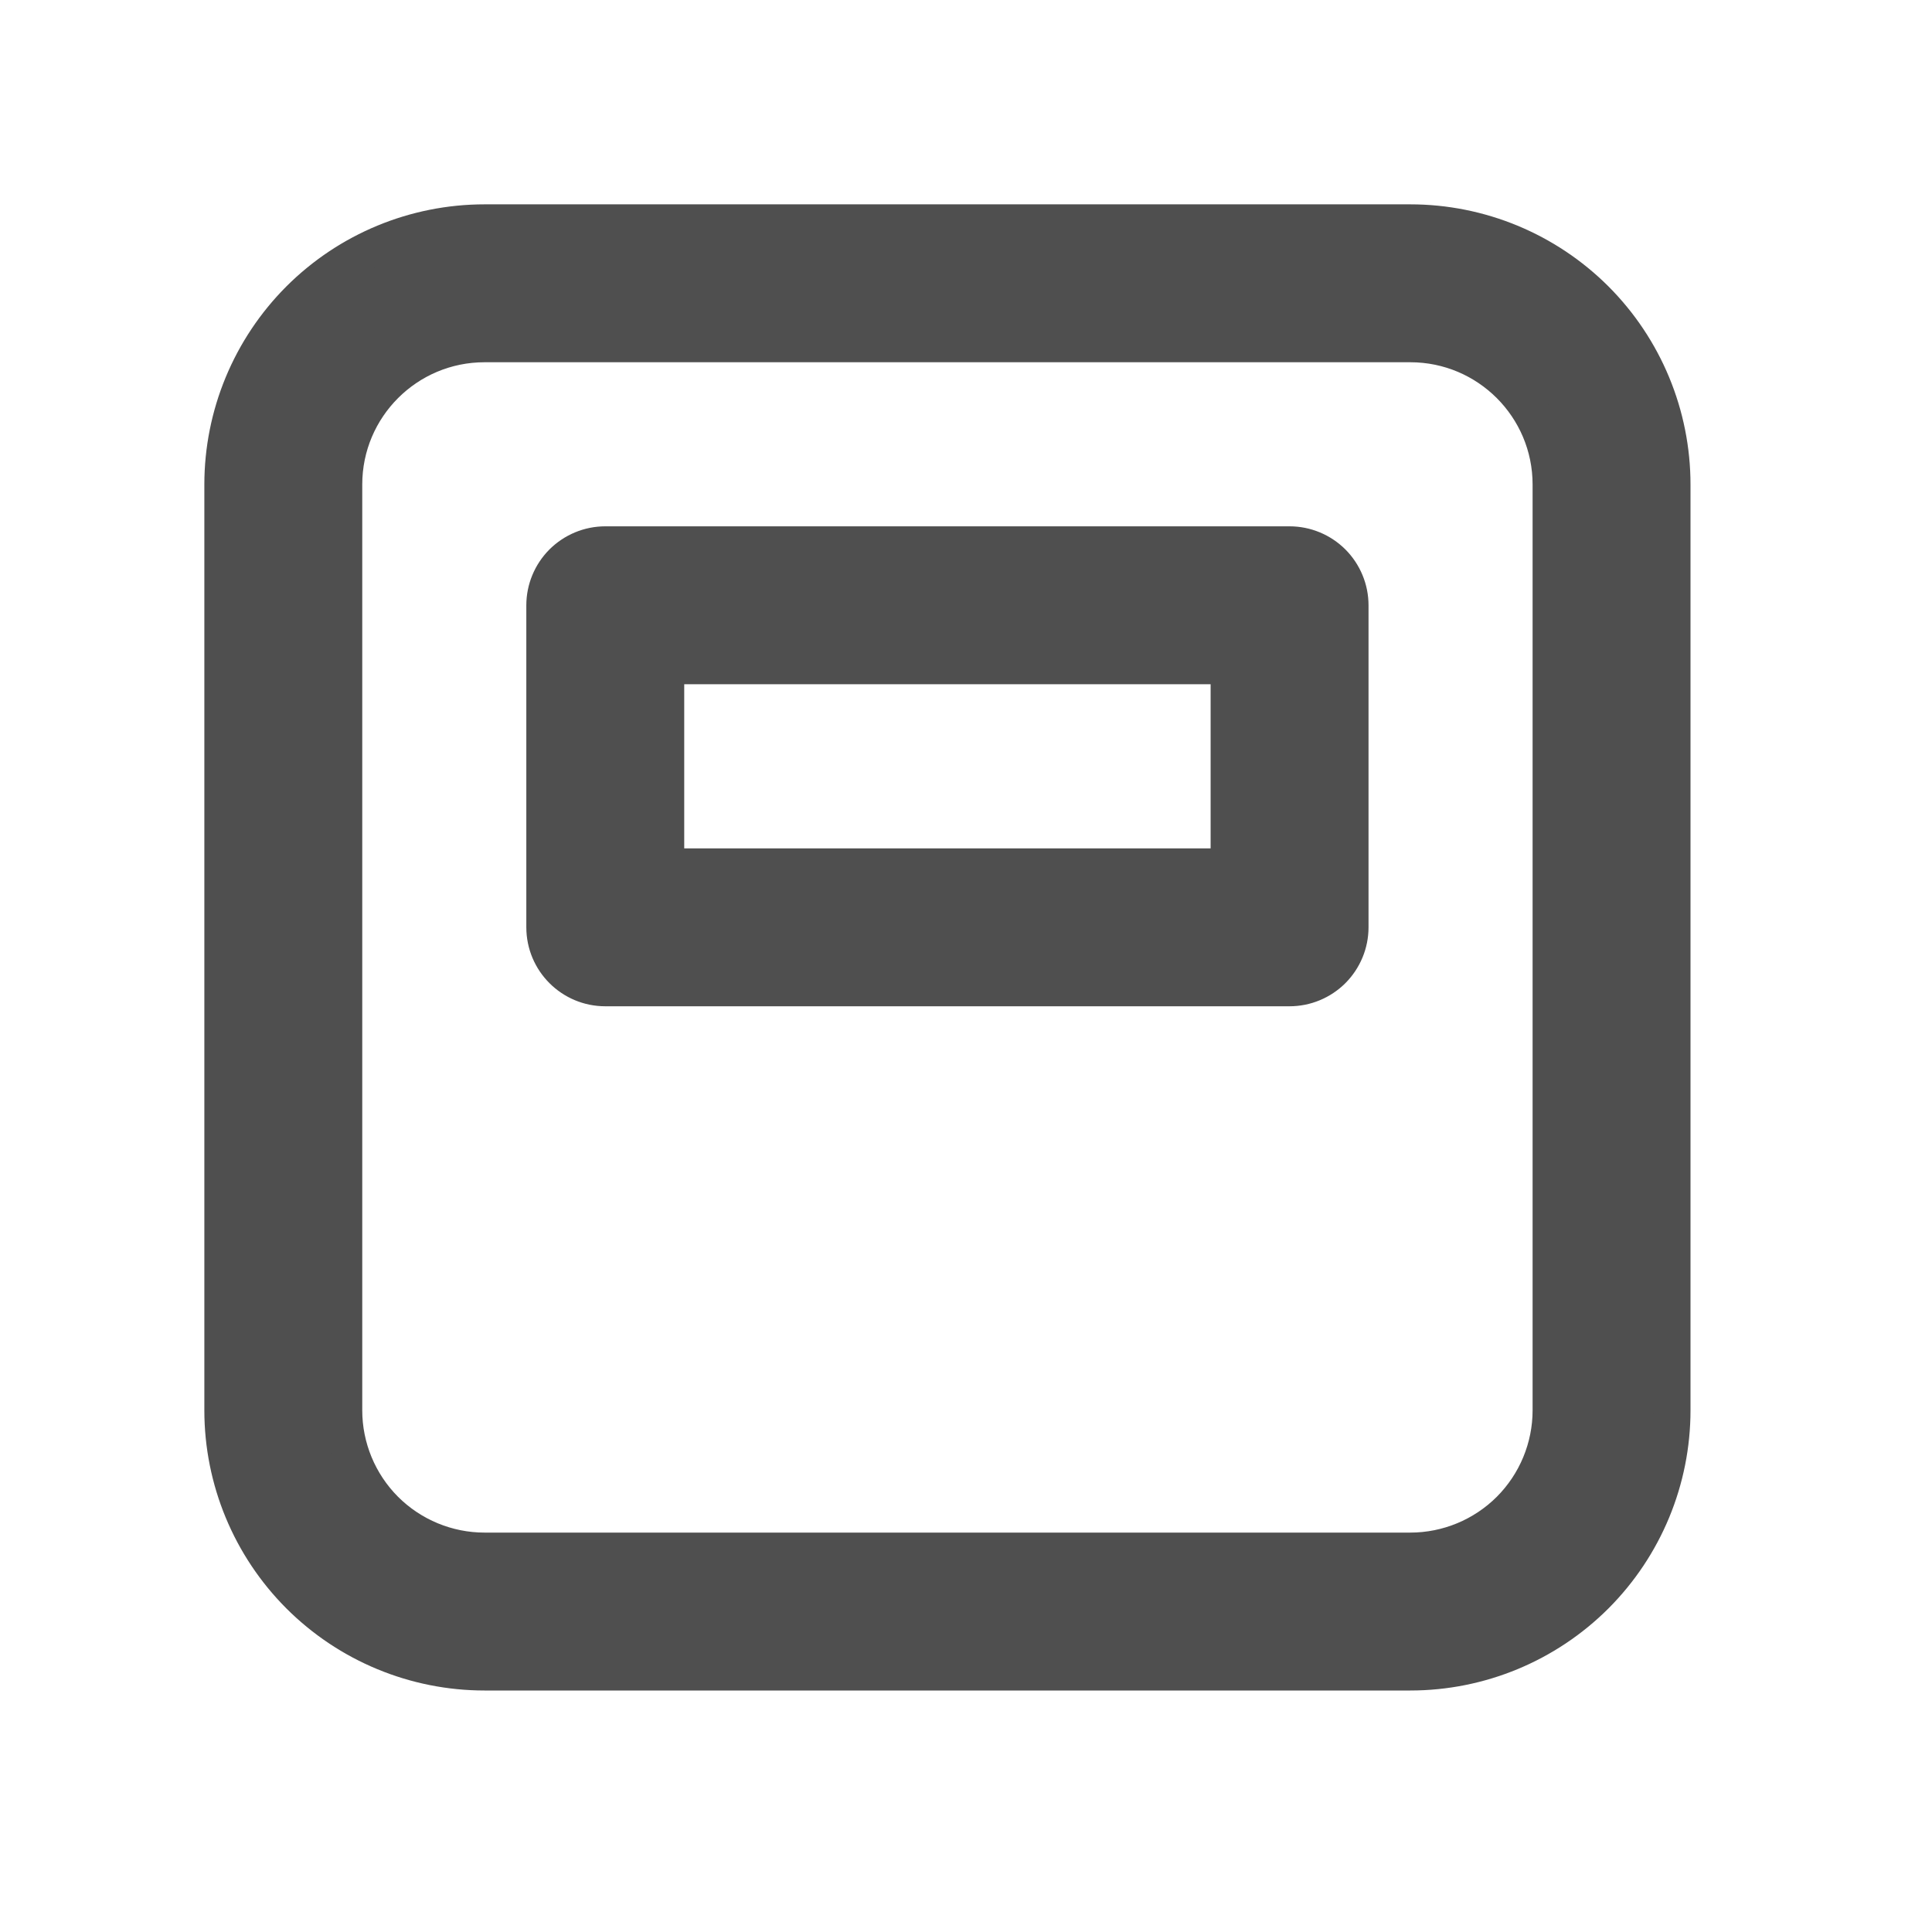 <svg width="26" height="26" viewBox="0 0 26 26" fill="none" xmlns="http://www.w3.org/2000/svg">
<path d="M8.146 7.333C7.93 7.333 7.724 7.419 7.571 7.571C7.419 7.724 7.333 7.93 7.333 8.146V12.479C7.333 12.928 7.697 13.292 8.146 13.292H17.354C17.57 13.292 17.776 13.206 17.929 13.054C18.081 12.901 18.167 12.695 18.167 12.479V8.146C18.167 7.93 18.081 7.724 17.929 7.571C17.776 7.419 17.57 7.333 17.354 7.333H8.146ZM8.958 11.667V8.958H16.542V11.667H8.958ZM18.979 22.5C19.913 22.5 20.808 22.129 21.469 21.469C22.129 20.808 22.5 19.913 22.5 18.979V6.521C22.5 5.587 22.129 4.692 21.469 4.031C20.808 3.371 19.913 3 18.979 3H6.521C5.587 3 4.692 3.371 4.031 4.031C3.371 4.692 3 5.587 3 6.521V18.979C3 19.913 3.371 20.808 4.031 21.469C4.692 22.129 5.587 22.5 6.521 22.5H18.979ZM20.875 6.521V18.979C20.875 19.482 20.675 19.964 20.32 20.32C19.964 20.675 19.482 20.875 18.979 20.875H6.521C6.018 20.875 5.536 20.675 5.18 20.32C4.825 19.964 4.625 19.482 4.625 18.979V6.521C4.625 5.474 5.474 4.625 6.521 4.625H18.979C20.026 4.625 20.875 5.474 20.875 6.521Z" fill="#4F4F4F" stroke="#4F4F4F" stroke-width="0.5"/>
</svg>
